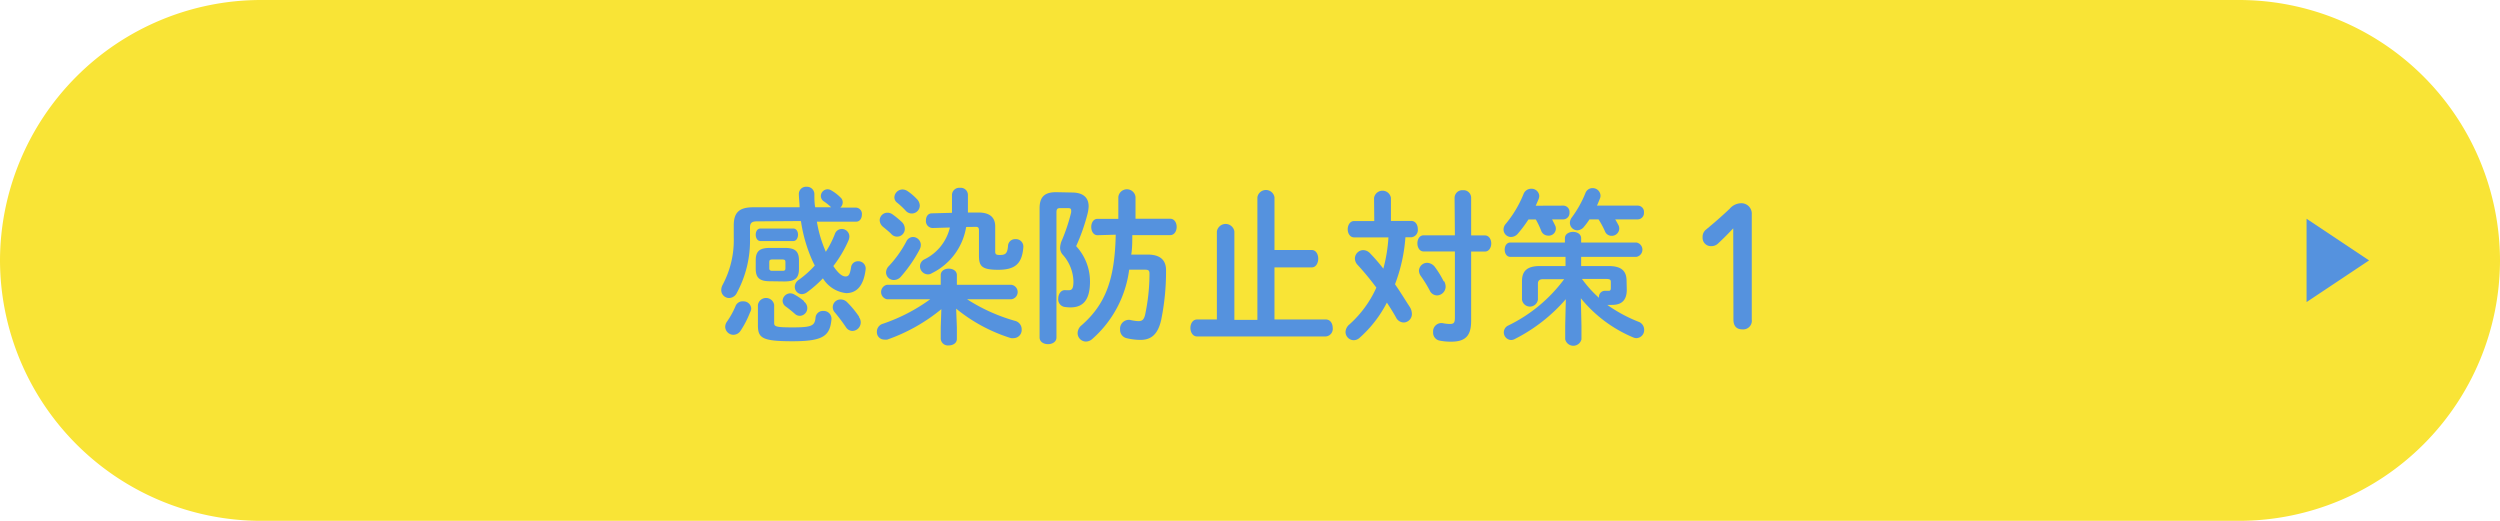<svg xmlns="http://www.w3.org/2000/svg" width="240" height="50" viewBox="0 0 240 50">
  <defs>
    <style>
      .cls-1 {
        fill: #f9e436;
      }

      .cls-2 {
        fill: #5592de;
      }
    </style>
  </defs>
  <g id="レイヤー_2" data-name="レイヤー 2">
    <g id="ポップアップ">
      <g>
        <g>
          <path class="cls-1" d="M240,25a25.07,25.07,0,0,1-25,25H25A25.07,25.07,0,0,1,0,25H0A25.07,25.07,0,0,1,25,0H215a25.07,25.07,0,0,1,25,25Z"/>
          <g>
            <path class="cls-2" d="M72.66,21.25c-.5,0-.66.17-.66.61v1a10.53,10.53,0,0,1-1.26,5.25.85.85,0,0,1-.75.5.76.76,0,0,1-.75-.77,1.09,1.09,0,0,1,.13-.49,9.1,9.1,0,0,0,1.07-4.58V21.65c0-1.22.49-1.75,1.86-1.75h4.46c0-.4-.06-.81-.07-1.25a.69.69,0,0,1,.75-.72.71.71,0,0,1,.74.69c0,.45,0,.87.08,1.28h1.53l0,0a4.57,4.57,0,0,0-.69-.56.63.63,0,0,1-.3-.51.66.66,0,0,1,.64-.66.69.69,0,0,1,.35.1,4.19,4.19,0,0,1,.88.67.62.62,0,0,1,.23.5.67.67,0,0,1-.23.49h1.52a.6.6,0,0,1,.55.67c0,.34-.18.68-.55.68H78.42a12,12,0,0,0,.86,2.89,9.47,9.47,0,0,0,.87-1.71.7.7,0,0,1,.66-.48.73.73,0,0,1,.73.72,1.15,1.15,0,0,1-.07.35A11.5,11.5,0,0,1,80,25.54c.48.72.86,1,1.17,1s.42-.19.53-.86a.66.66,0,0,1,.67-.6.7.7,0,0,1,.73.79c-.19,1.57-.86,2.27-1.87,2.27A3,3,0,0,1,79,26.72a11.54,11.54,0,0,1-1.54,1.35.9.9,0,0,1-.48.17.7.7,0,0,1-.68-.72.81.81,0,0,1,.36-.64,9.45,9.45,0,0,0,1.56-1.39l-.14-.27a14.35,14.35,0,0,1-1.19-4Zm-1.32,7.68a.74.74,0,0,1,.78.72A1,1,0,0,1,72,30a9.17,9.17,0,0,1-.93,1.79.82.82,0,0,1-.66.35.79.79,0,0,1-.79-.75.86.86,0,0,1,.16-.5,7.9,7.9,0,0,0,.83-1.5A.72.72,0,0,1,71.34,28.93ZM73.91,27c-1,0-1.36-.34-1.36-1.2V25c0-.87.35-1.2,1.36-1.2h1.43c1,0,1.36.33,1.36,1.2v.82c0,1-.51,1.18-1.36,1.2ZM73,23.14c-.3,0-.45-.31-.45-.61s.15-.59.45-.59h3.16c.3,0,.45.3.45.59s-.15.61-.45.61Zm-.24,6.13a.79.79,0,0,1,1.56,0V31c0,.34.13.43,1.78.43,1.86,0,2.12-.17,2.19-.94a.71.71,0,0,1,.75-.64.75.75,0,0,1,.78.82c-.15,1.57-.78,2.09-3.72,2.09s-3.34-.3-3.34-1.55ZM75.1,26c.24,0,.3-.06.3-.25v-.58c0-.19-.06-.26-.3-.26h-.95c-.24,0-.3.07-.3.26v.58c0,.21.12.25.3.25Zm2.08,2.95a.79.79,0,0,1,.32.62.74.74,0,0,1-.71.75.69.69,0,0,1-.48-.19c-.25-.22-.58-.49-.87-.7a.69.69,0,0,1-.31-.55.75.75,0,0,1,.73-.72.81.81,0,0,1,.41.12A5.33,5.33,0,0,1,77.18,28.9Zm5.29,1.5a.86.86,0,0,1,.16.5.82.82,0,0,1-.8.82.75.75,0,0,1-.62-.36A17.13,17.13,0,0,0,80.15,30a.74.74,0,0,1,.57-1.25.84.84,0,0,1,.58.24A9.12,9.12,0,0,1,82.47,30.4Z"/>
            <path class="cls-2" d="M91.86,31.44v1.09c0,.42-.39.63-.78.63a.69.69,0,0,1-.77-.63V31.44l.06-1.76a17.06,17.06,0,0,1-5.19,2.92,1.08,1.08,0,0,1-.3,0,.71.71,0,0,1-.7-.75.79.79,0,0,1,.58-.77,16.94,16.94,0,0,0,4.54-2.35H85.15a.71.71,0,0,1,0-1.39h5.16v-.93c0-.42.39-.62.77-.62s.78.2.78.62v.93h5.22a.7.7,0,0,1,0,1.39H92.84a17,17,0,0,0,4.63,2.08.83.83,0,0,1,.61.82.78.78,0,0,1-.75.83,1,1,0,0,1-.28,0,15.66,15.66,0,0,1-5.26-2.83ZM86.54,21.28a.9.9,0,0,1,.32.66.74.74,0,0,1-1.3.52c-.18-.19-.54-.48-.77-.67a.86.86,0,0,1-.34-.65.74.74,0,0,1,.75-.72.81.81,0,0,1,.47.15A8.38,8.38,0,0,1,86.54,21.28Zm1.08,1.47a.77.77,0,0,1,.78.75,1,1,0,0,1-.1.42,13.3,13.3,0,0,1-1.79,2.61.9.9,0,0,1-.7.35.74.74,0,0,1-.75-.72.9.9,0,0,1,.27-.62A10.69,10.69,0,0,0,87,23.2.74.74,0,0,1,87.62,22.75ZM88,19.09a.94.94,0,0,1,.3.64.77.77,0,0,1-1.36.49,7.49,7.49,0,0,0-.8-.75.65.65,0,0,1-.28-.53.79.79,0,0,1,.79-.75.88.88,0,0,1,.45.14A5.16,5.16,0,0,1,88,19.09Zm4.75,2.7a6,6,0,0,1-3.28,4.43.69.69,0,0,1-.4.12.78.78,0,0,1-.75-.79.74.74,0,0,1,.42-.65,4.56,4.56,0,0,0,2.45-3.06l-1.67.05a.66.66,0,0,1-.63-.72c0-.36.18-.69.58-.69l1.92-.05c0-.21,0-.42,0-.64V18.7a.7.7,0,0,1,.77-.67.69.69,0,0,1,.76.67v1.15c0,.18,0,.37,0,.55l1,0c1.16,0,1.62.52,1.62,1.34v2.42c0,.22.07.32.42.32.54,0,.75-.11.81-.88a.67.67,0,0,1,.7-.64.71.71,0,0,1,.77.77c-.12,1.6-.8,2.17-2.42,2.17s-1.84-.38-1.84-1.39V22.13c0-.31-.1-.37-.4-.35Z"/>
            <path class="cls-2" d="M102.89,18.48c1.09,0,1.62.48,1.62,1.34a3.51,3.51,0,0,1-.11.72,18.79,18.79,0,0,1-1.09,3.09,5,5,0,0,1,1.33,3.4c0,1.8-.69,2.48-1.87,2.48a3.86,3.86,0,0,1-.61-.05.74.74,0,0,1-.57-.79c0-.43.27-.88.73-.81l.29,0c.31,0,.44-.18.44-.86a4,4,0,0,0-1-2.52,1,1,0,0,1-.28-.7,1.93,1.93,0,0,1,.19-.75,17.39,17.39,0,0,0,.87-2.64.88.88,0,0,0,0-.2c0-.16-.09-.21-.31-.21h-.75c-.27,0-.35.1-.35.42v12c0,.42-.4.64-.81.64s-.81-.22-.81-.64V20c0-1.07.45-1.55,1.58-1.55Zm2.47,4.1c-.4,0-.6-.4-.6-.79s.2-.78.6-.78h2v-2.1a.83.83,0,0,1,1.65,0V21h3.34c.4,0,.61.4.61.78s-.21.79-.61.79H108.7c0,.62,0,1.24-.1,1.87h1.59c1.2,0,1.77.54,1.75,1.55a23.12,23.12,0,0,1-.46,4.69c-.32,1.46-1,1.95-2,1.95a5.92,5.92,0,0,1-1.35-.17.81.81,0,0,1-.6-.82.85.85,0,0,1,.75-.93.65.65,0,0,1,.19,0,4.57,4.57,0,0,0,.8.12c.36,0,.54-.12.66-.61a18.94,18.94,0,0,0,.42-3.93c0-.32-.08-.4-.44-.4h-1.51a10.66,10.66,0,0,1-3.55,6.66.93.93,0,0,1-.6.24.81.81,0,0,1-.8-.8,1,1,0,0,1,.39-.77c2.27-2,3.18-4.34,3.27-8.69Z"/>
            <path class="cls-2" d="M125.93,24c.41,0,.62.42.62.83s-.21.84-.62.84h-3.58v5h4.93c.44,0,.66.4.66.81a.73.73,0,0,1-.66.82H114.92c-.42,0-.64-.42-.64-.82s.22-.81.64-.81h1.9V22.22a.85.85,0,0,1,1.68,0v8.49h2.21V18.94a.83.83,0,0,1,1.64,0V24Z"/>
            <path class="cls-2" d="M131.91,19a.82.82,0,0,1,1.62,0v2.21h1.95c.42,0,.63.39.63.79a.7.7,0,0,1-.63.78h-.56a15.72,15.72,0,0,1-1,4.51c.54.77,1,1.54,1.44,2.21a1.25,1.25,0,0,1,.18.61.81.81,0,0,1-.79.85.85.85,0,0,1-.74-.5c-.24-.43-.54-.91-.87-1.41a11.53,11.53,0,0,1-2.62,3.38.84.84,0,0,1-.57.23.8.8,0,0,1-.78-.79,1,1,0,0,1,.38-.73,10.51,10.51,0,0,0,2.58-3.53,27.31,27.31,0,0,0-1.79-2.17.92.92,0,0,1-.27-.63.82.82,0,0,1,.81-.8.94.94,0,0,1,.65.31,17.85,17.85,0,0,1,1.27,1.47,14.66,14.66,0,0,0,.49-3H130c-.41,0-.62-.4-.62-.78s.21-.79.62-.79h1.93Zm7.73,0a.74.74,0,0,1,.8-.74.73.73,0,0,1,.79.74v3.6h1.32c.4,0,.61.39.61.77s-.21.78-.61.78h-1.32v6.65c0,1.34-.46,2-1.9,2a5.37,5.37,0,0,1-1.17-.11.77.77,0,0,1-.58-.8.8.8,0,0,1,1-.85,3.82,3.82,0,0,0,.61.06c.38,0,.48-.12.48-.61V24.14h-3c-.39,0-.6-.38-.6-.78s.21-.77.6-.77h3Zm-1,8a1.12,1.12,0,0,1,.14.51.85.85,0,0,1-.83.85.79.79,0,0,1-.7-.48,12.27,12.27,0,0,0-.85-1.38.93.93,0,0,1-.18-.51.79.79,0,0,1,.81-.76,1,1,0,0,1,.69.36A9.14,9.14,0,0,1,138.59,27Z"/>
            <path class="cls-2" d="M150.1,19.74a.6.6,0,0,1,.57.66.61.61,0,0,1-.57.66H149c.1.19.19.38.28.56a.68.68,0,0,1-.67,1,.71.71,0,0,1-.66-.48,8.58,8.58,0,0,0-.51-1.07h-.71a11.8,11.8,0,0,1-1,1.34.88.88,0,0,1-.67.34.72.72,0,0,1-.72-.72.82.82,0,0,1,.23-.56,10.77,10.77,0,0,0,1.7-2.87.78.78,0,0,1,.72-.48.74.74,0,0,1,.78.69,1,1,0,0,1-.07.32l-.27.62Zm6.07,8.07c0,1-.48,1.46-1.41,1.46a3.94,3.94,0,0,1-.46,0,14.1,14.1,0,0,0,3,1.62.81.81,0,0,1,.54.77.77.77,0,0,1-.72.8.78.78,0,0,1-.36-.08,12.89,12.89,0,0,1-5-3.75l.06,2.63v1.31a.8.8,0,0,1-1.56,0V31.24l.06-2.52a16,16,0,0,1-4.87,3.81.78.78,0,0,1-.4.11.73.73,0,0,1-.24-1.4,14.59,14.59,0,0,0,5.35-4.44h-2c-.39,0-.52.15-.52.45v1.5a.77.77,0,0,1-1.53,0V27c0-.93.43-1.46,1.72-1.46h2.46v-.88H145c-.37,0-.55-.35-.55-.69s.18-.69.55-.69h5.23v-.4c0-.41.39-.62.78-.62s.78.21.78.62v.4h5.3a.7.7,0,0,1,0,1.38h-5.3v.88h2.64c1.27,0,1.72.51,1.72,1.43Zm1.08-8.07a.6.6,0,0,1,.57.66.61.61,0,0,1-.57.66h-2.19c.12.19.22.38.32.57a.81.81,0,0,1,.07.32.72.72,0,0,1-.74.69.68.68,0,0,1-.64-.45,8.38,8.38,0,0,0-.61-1.13h-.87a6.6,6.6,0,0,1-.5.68.87.87,0,0,1-.66.37.72.72,0,0,1-.72-.72.86.86,0,0,1,.18-.51,10.52,10.52,0,0,0,1.31-2.34.72.72,0,0,1,.69-.48.75.75,0,0,1,.76.71.7.7,0,0,1-.06.3c-.09.22-.18.45-.28.67Zm-3.75,8.81a.58.58,0,0,1,.65-.63l.25,0c.17,0,.24-.05.24-.29v-.54c0-.23-.07-.31-.46-.31h-2.31a11.26,11.26,0,0,0,1.63,1.81Z"/>
            <path class="cls-2" d="M166.39,21.92c-.47.5-.9.94-1.44,1.44a.92.92,0,0,1-.66.27.8.8,0,0,1-.84-.86.88.88,0,0,1,.34-.74c.81-.67,1.49-1.26,2.27-2a1.47,1.47,0,0,1,1.11-.52,1,1,0,0,1,1,1.08V30.68a.83.83,0,0,1-.9.94c-.56,0-.86-.32-.86-.94Z"/>
          </g>
        </g>
        <path class="cls-2" d="M227.43,25l-6,4V21Z"/>
      </g>
    </g>
  </g>
</svg>
